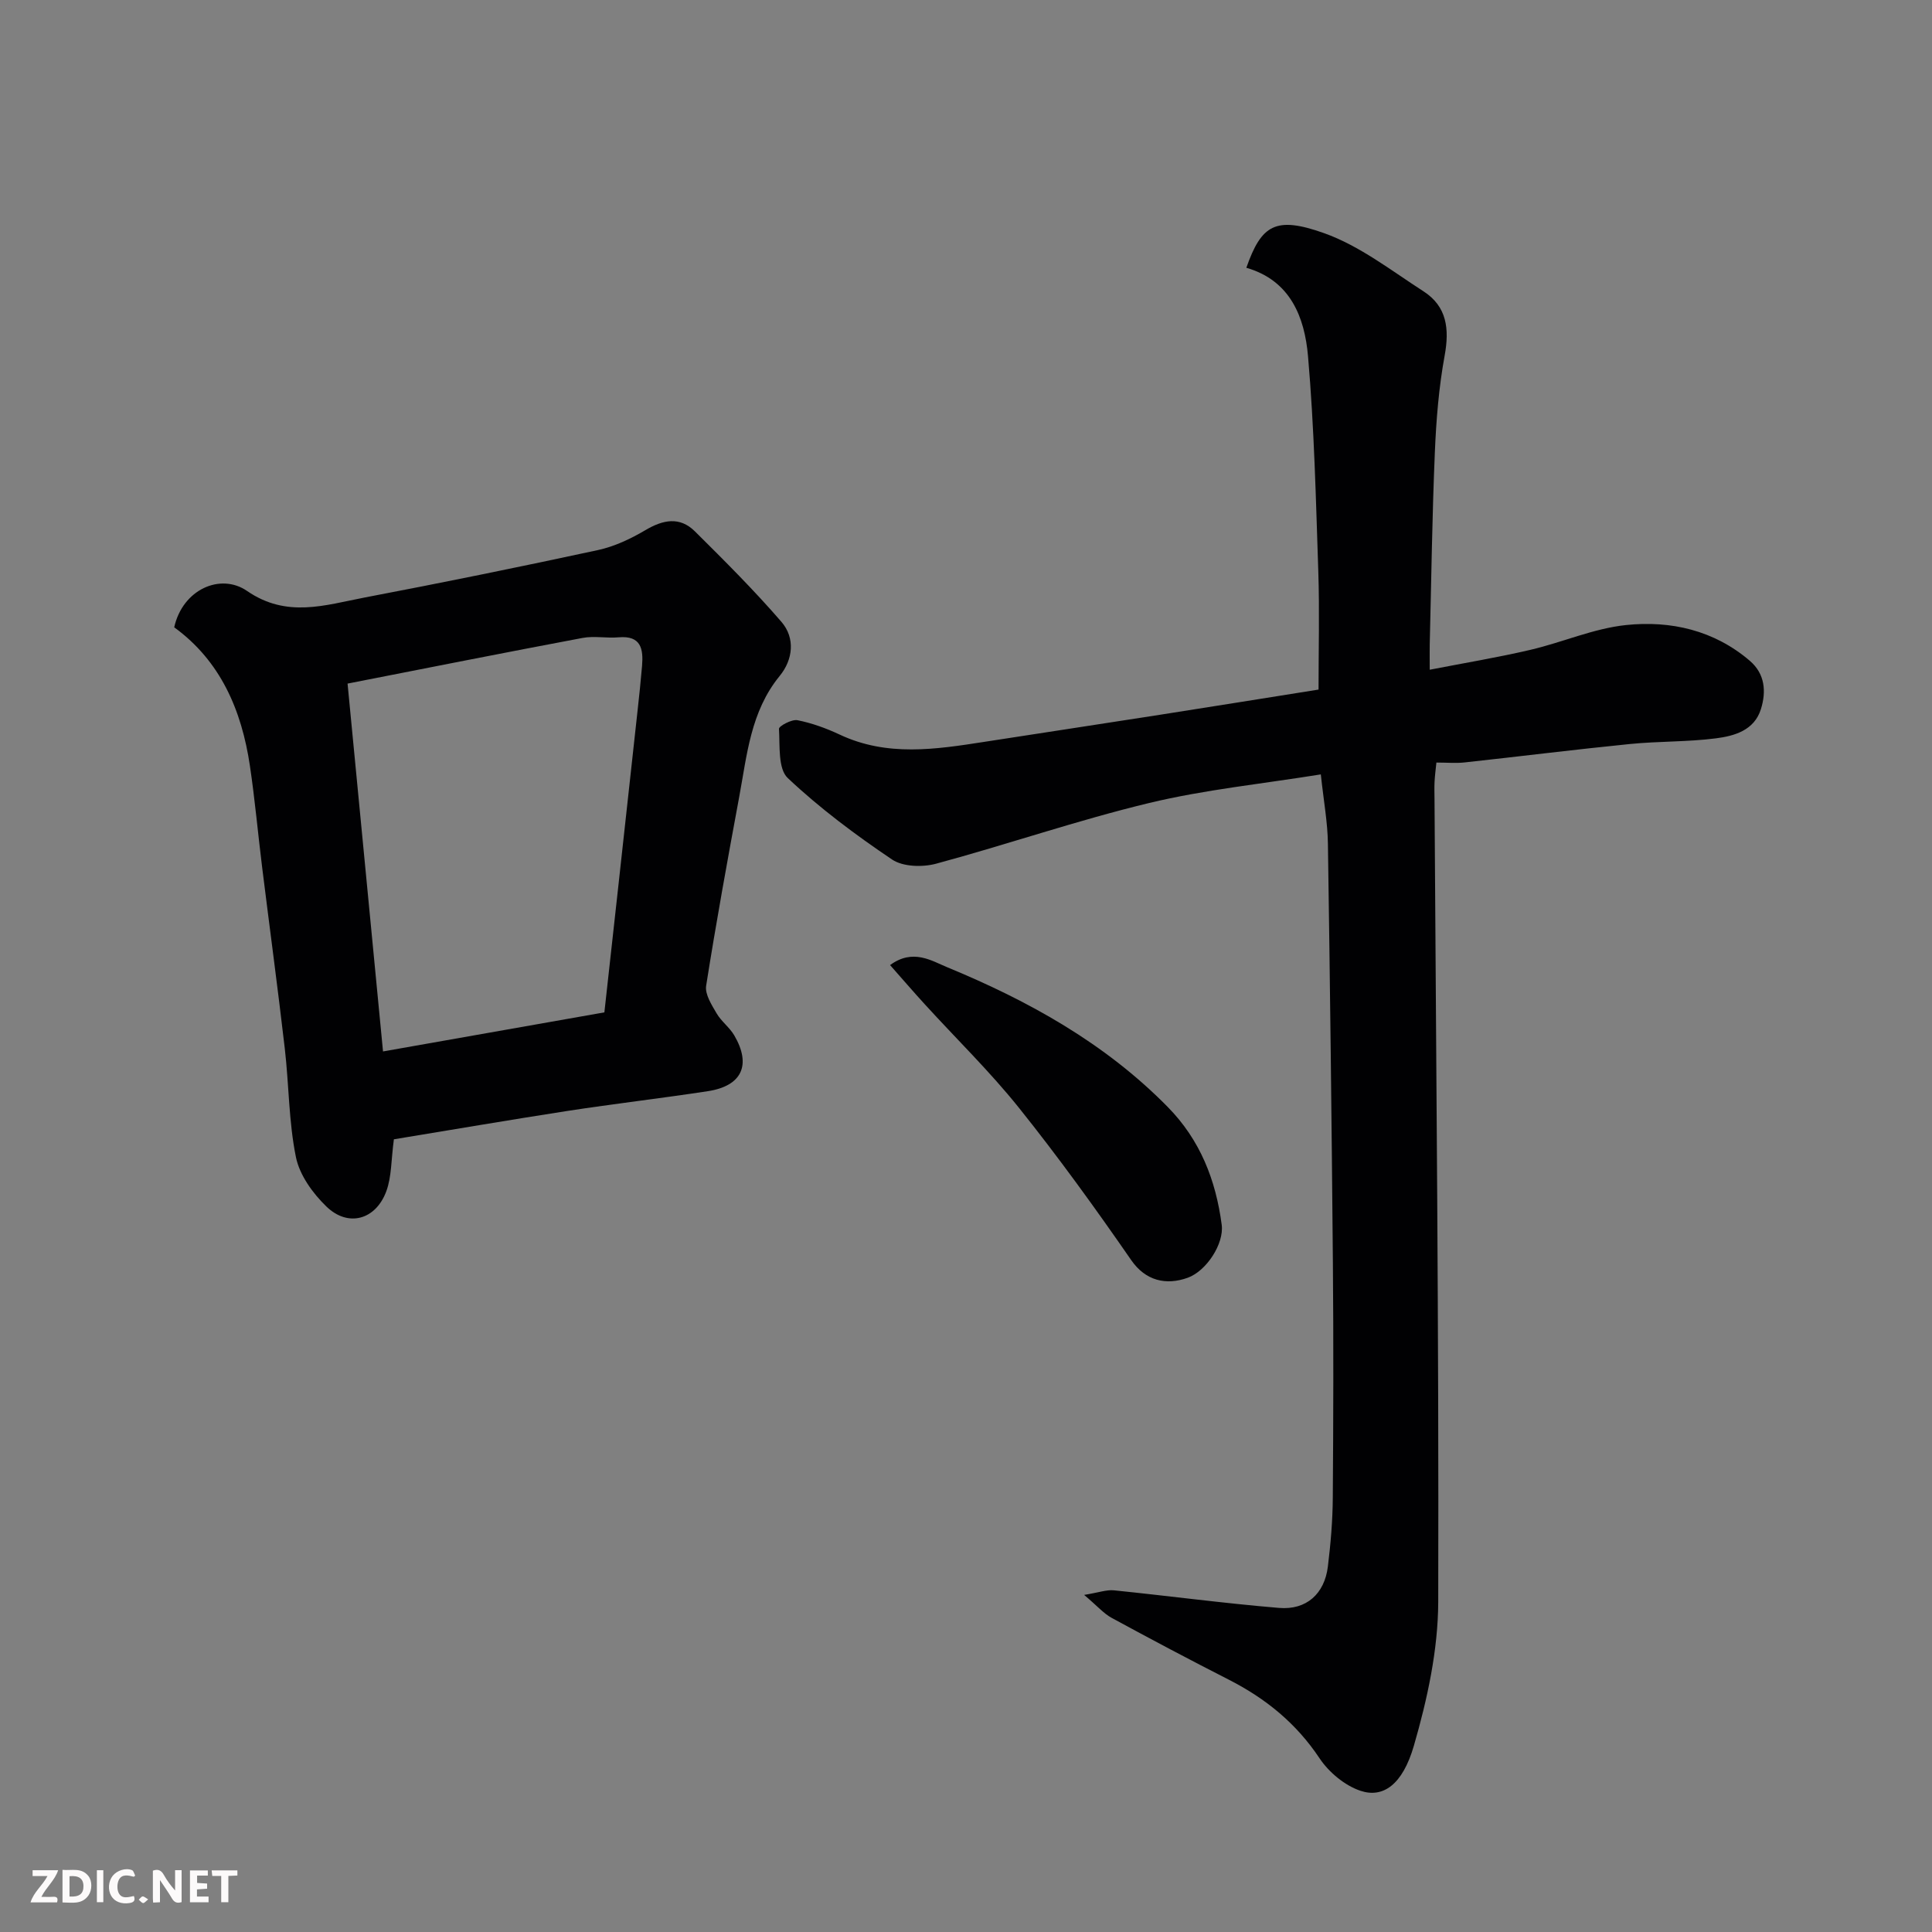 <svg enable-background="new 0 0 400 400" viewBox="0 0 400 400" xmlns="http://www.w3.org/2000/svg"><rect x="0" y="0" width="400" height="400" fill="#808080" stroke="none"/><path d="m273.46 160.33c-12.08 1.95-24.02 3.15-35.57 5.93-14.84 3.57-29.33 8.58-44.08 12.56-2.81.76-6.85.65-9.11-.86-7.57-5.1-14.97-10.62-21.6-16.87-2.05-1.93-1.61-6.7-1.82-10.2-.03-.56 2.65-2.01 3.82-1.78 2.99.59 5.96 1.67 8.73 2.97 9.82 4.63 19.88 3.08 29.98 1.51 12.11-1.88 24.22-3.71 36.32-5.6 10.8-1.69 21.6-3.43 32.86-5.22 0-8.21.22-16.35-.05-24.47-.5-14.86-.84-29.76-2.13-44.56-.7-8.06-3.64-15.68-12.77-18.3 3.12-8.87 6.02-10.76 16.12-7.16 7.35 2.62 13.86 7.72 20.55 12.03 4.86 3.13 5.4 7.78 4.39 13.31-1.21 6.59-1.75 13.34-2.03 20.04-.56 13.26-.73 26.53-1.06 39.79-.03 1.31 0 2.62 0 5.21 7.31-1.42 14.13-2.55 20.85-4.12 6.64-1.55 13.09-4.43 19.79-5.13 9.25-.97 18.23 1.07 25.63 7.4 3.16 2.71 3.43 6.38 2.3 10-1.37 4.41-5.5 5.57-9.35 6.06-5.88.75-11.87.58-17.77 1.17-11.41 1.14-22.8 2.57-34.2 3.81-1.8.2-3.65.03-5.87.03-.15 1.49-.32 2.75-.38 4-.06 1.16-.02 2.33-.01 3.5.33 55.42.92 110.84.77 166.25-.03 9.96-2.25 20.17-5.04 29.8-2.35 8.11-6.4 10.9-11.07 9.33-3.25-1.09-6.55-3.85-8.48-6.75-4.81-7.22-11.11-12.34-18.71-16.22-8.16-4.16-16.25-8.44-24.3-12.82-1.66-.9-2.96-2.44-5.71-4.76 3.05-.5 4.64-1.1 6.16-.95 11.4 1.16 22.77 2.69 34.19 3.64 5.69.48 9.42-2.94 10.11-8.55.58-4.73.99-9.51 1.02-14.27.12-16.19.16-32.39.02-48.58-.25-28.93-.59-57.85-1.03-86.78-.05-4.4-.87-8.79-1.47-14.39z" fill="#010103"/><path d="m81.55 235.88c-.58 4.3-.46 7.74-1.56 10.73-2.18 5.95-7.91 7.54-12.4 3.2-2.83-2.73-5.56-6.51-6.32-10.23-1.5-7.36-1.44-15.02-2.31-22.52-1.45-12.52-3.14-25.01-4.69-37.52-.87-6.99-1.49-14.02-2.53-20.99-1.71-11.52-6.09-21.71-15.67-28.67 1.73-7.84 9.57-11.32 15.08-7.53 8.23 5.67 16.18 2.92 24.29 1.37 16.16-3.08 32.27-6.36 48.35-9.83 3.41-.74 6.77-2.32 9.8-4.11 3.67-2.18 7.13-2.89 10.28.23 6.14 6.09 12.28 12.21 17.92 18.74 2.89 3.35 2.4 7.82-.36 11.19-6.04 7.38-6.77 16.38-8.4 25.13-2.41 12.98-4.77 25.98-6.83 39.02-.28 1.76 1.14 3.95 2.16 5.71.97 1.67 2.7 2.91 3.67 4.58 3.58 6.14 1.56 10.46-5.49 11.54-9.7 1.48-19.45 2.61-29.14 4.1-12.06 1.87-24.08 3.93-35.85 5.86zm43.58-26.28c.99-8.93 1.98-17.86 2.96-26.79 1.31-11.89 2.61-23.77 3.91-35.66.34-3.09.67-6.18.93-9.28.29-3.5-.19-6.33-4.85-5.92-2.48.22-5.06-.33-7.48.13-16.13 3.03-32.24 6.24-48.64 9.45 2.43 25.2 4.84 50.27 7.34 76.16 15.5-2.73 30.4-5.36 45.83-8.09z" fill="#010103"/><path d="m184.28 199.81c4.73-3.48 8.63-.87 11.79.43 16.87 6.96 32.69 15.72 45.69 28.94 6.74 6.85 9.96 15.15 11.18 24.39.52 3.95-3.18 9.58-7.02 10.97-4.51 1.63-8.76.63-11.71-3.64-7.43-10.74-15.09-21.35-23.25-31.54-6.01-7.51-12.96-14.27-19.46-21.4-2.38-2.6-4.68-5.28-7.22-8.15z" fill="#010103"/><g fill="#fcfafa"><path d="m37.59 393.81c-.92.31-1.52.05-2-.78-.7-1.2-1.52-2.34-2.47-3.78v4.59c-.55.03-.95.05-1.41.07-.03-.37-.06-.64-.06-.91 0-1.91 0-3.81 0-5.7 1.13-.41 1.77-.03 2.29.91.62 1.11 1.38 2.14 2.31 3.19v-4.2h1.35v6.61z"/><path d="m12.94 393.88v-6.75c1.9.19 3.93-.54 5.37 1.29.8 1.01.78 2.88.03 3.97-1.37 1.97-3.4 1.51-5.4 1.49m1.45-1.22c2.04.12 2.92-.58 2.89-2.21-.03-1.51-.98-2.19-2.89-2z"/><path d="m11.81 393.87h-5.49c.68-2.18 2.47-3.48 3.51-5.45h-3.08v-1.21h5.29c-.71 2.13-2.44 3.48-3.47 5.51.86 0 1.63.04 2.39-.01.79-.05 1.14.21.85 1.16"/><path d="m39.33 393.86v-6.61h3.7v1.07h-2.22v1.52c.68.04 1.34.09 2.07.13v1.07c-.72.05-1.38.09-2.1.14v1.48h2.4v1.19h-3.84z"/><path d="m27.71 388.56c-1.15-.3-2.46-.61-3.1.64-.37.73-.41 1.93-.06 2.67.63 1.35 1.99.93 3.17.68.35.94-.01 1.32-.93 1.46-1.62.25-3.05-.27-3.76-1.48-.73-1.24-.6-3.03.31-4.17.88-1.11 2.71-1.7 4-1.16.32.13.44.74.65 1.12-.1.08-.19.16-.28.24"/><path d="m49.15 387.24v1.07c-.59.02-1.17.05-1.87.08v5.44h-1.48v-5.44h-1.85c-.05-.4-.08-.73-.13-1.15z"/><path d="m20.06 387.21h1.33v6.62h-1.33z"/><path d="m30.68 393.25c-.49.38-.8.79-1.05.76-.32-.05-.6-.45-.9-.7.26-.24.51-.64.8-.67.29-.04.62.3 1.15.61"/></g></svg>